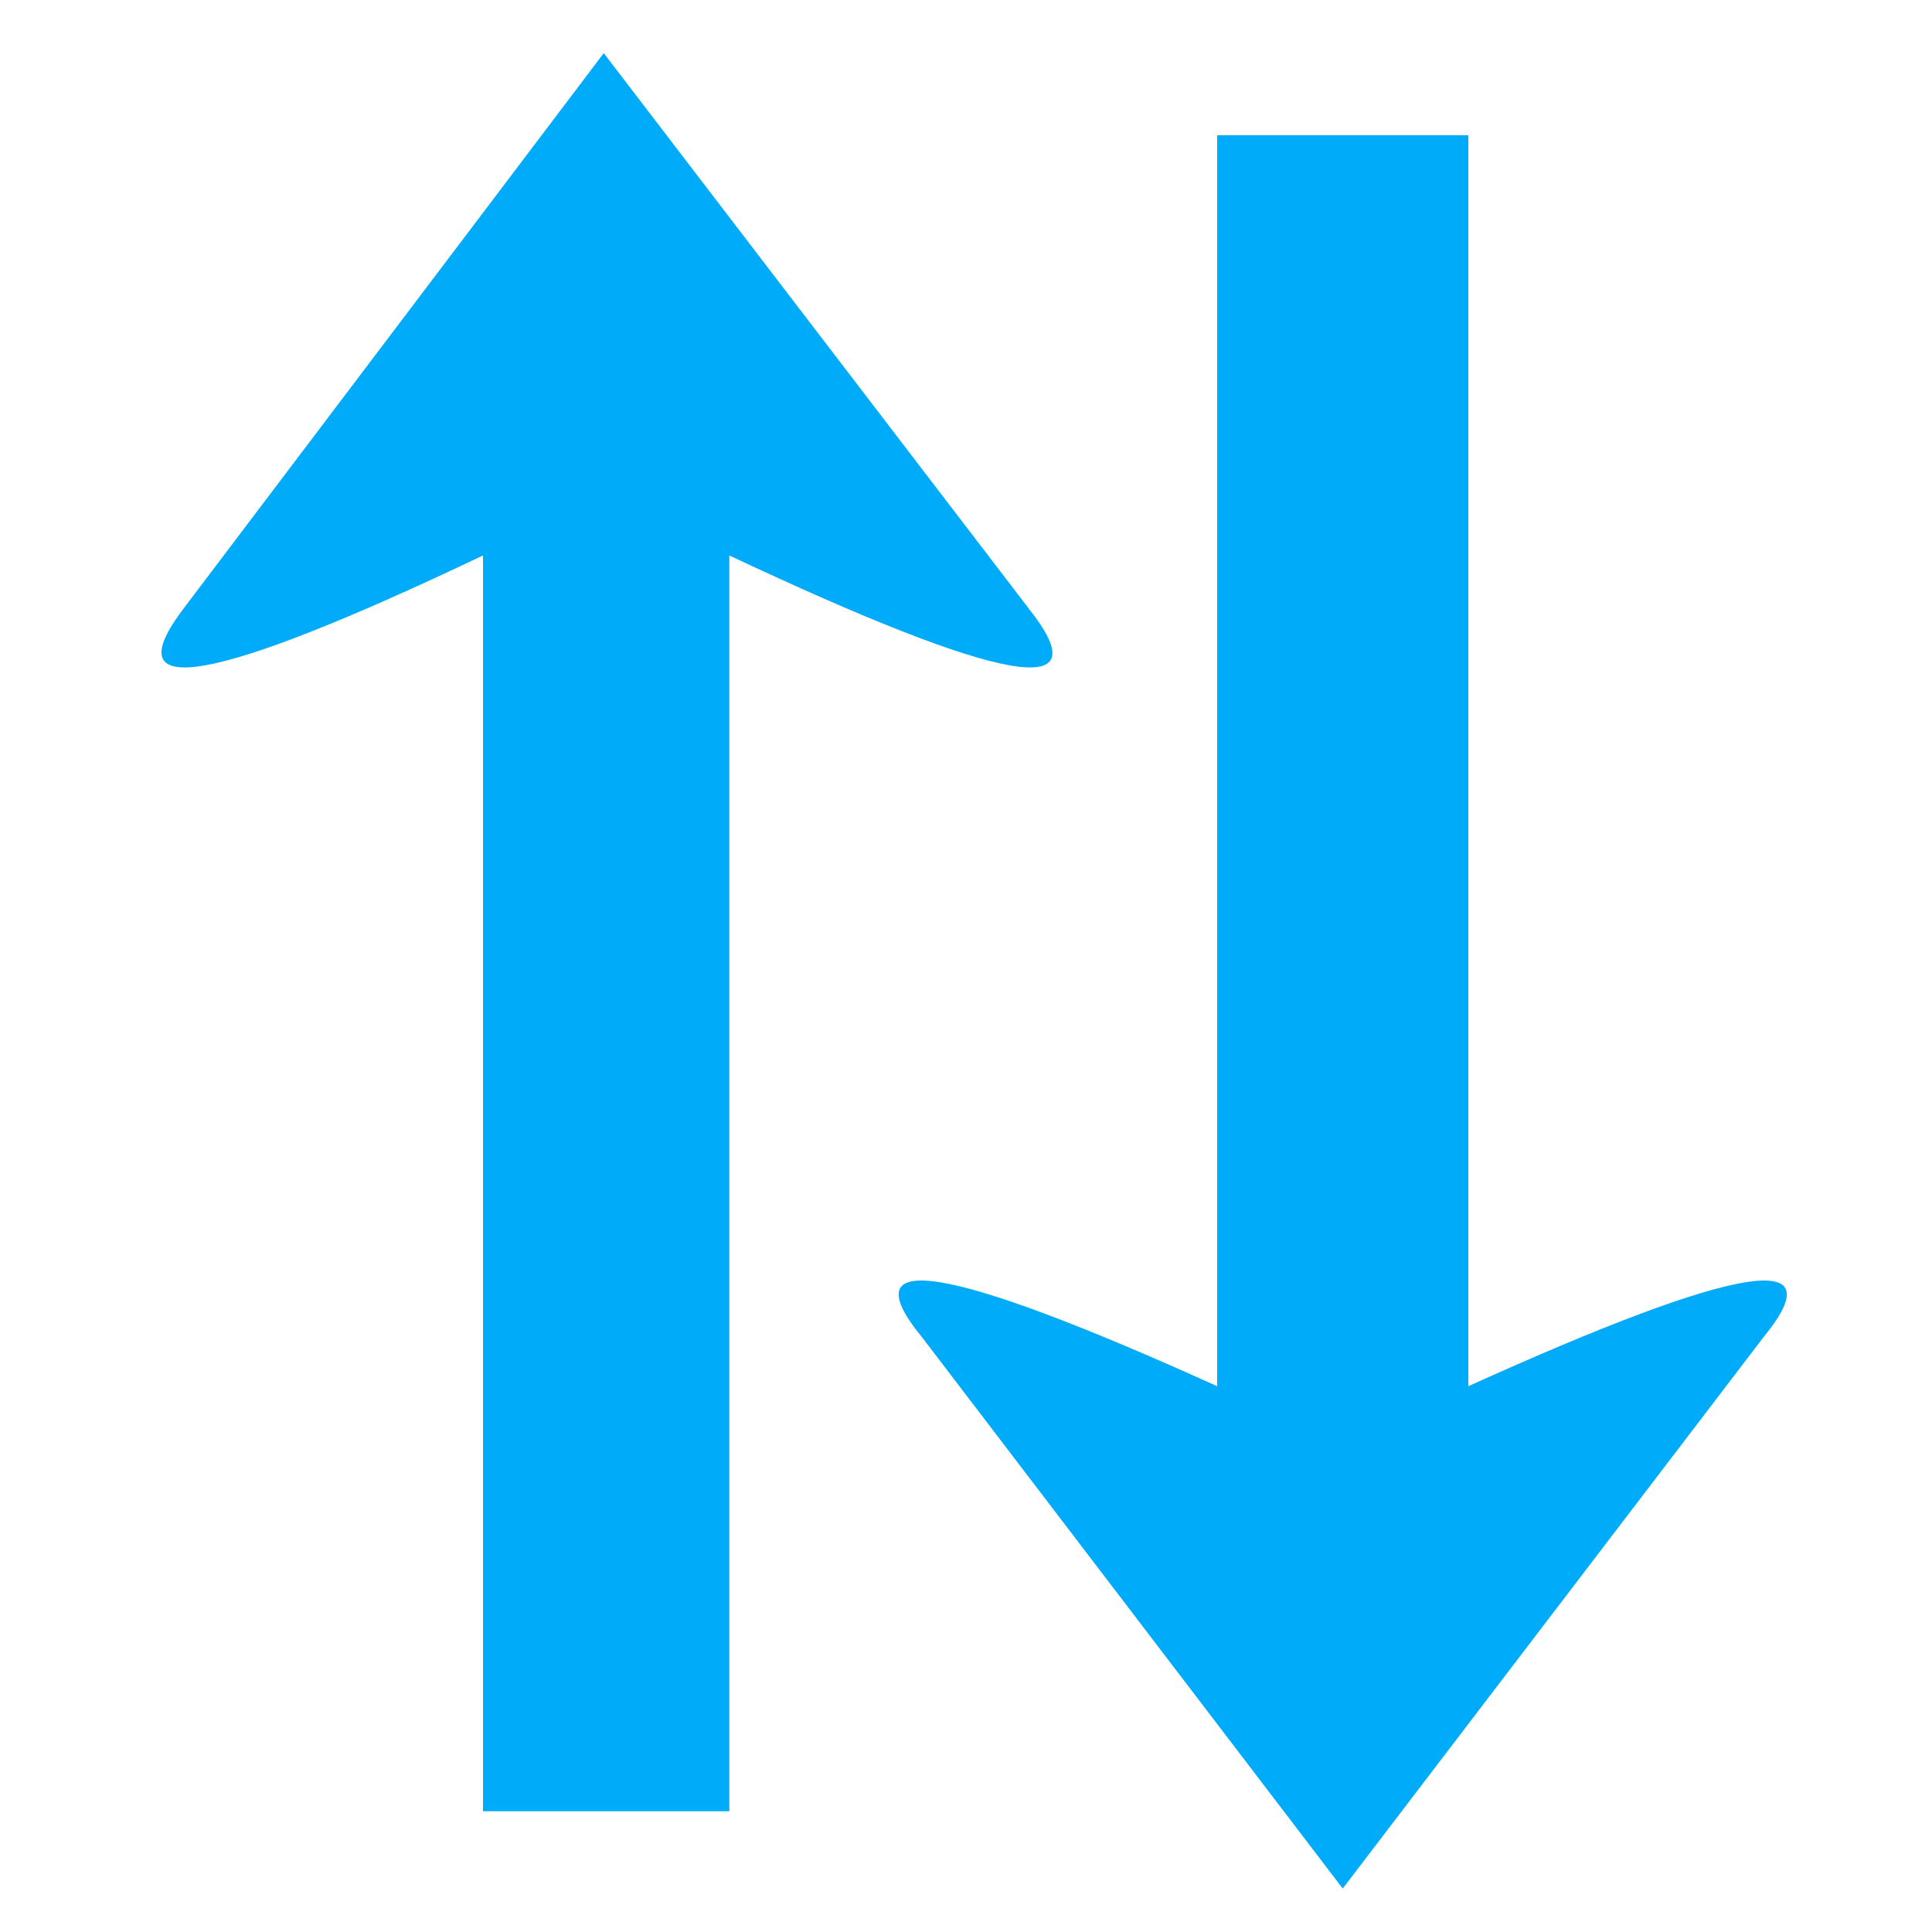 
<svg xmlns="http://www.w3.org/2000/svg" version="1.1" xmlns:xlink="http://www.w3.org/1999/xlink" preserveAspectRatio="none" x="0px" y="0px" width="20px" height="20px" viewBox="0 0 20 20">
<defs>
<g id="Layer0_0_FILL">
<path fill="#00ABF9" stroke="none" d="
M 1.9 6.3
Q 0.8 7.75 5 5.75
L 5 18.75 7.55 18.75 7.55 5.75
Q 11.8 7.75 10.65 6.3
L 6.25 0.55 1.9 6.3
M 15.2 1.4
L 12.6 1.4 12.6 14.35
Q 8.4 12.45 9.55 13.85
L 13.9 19.55 18.25 13.85
Q 19.4 12.45 15.2 14.35
L 15.2 1.4 Z"/>
</g>
</defs>

<g transform="matrix( 1, 0, 0, 1, 0,0) ">
<use xlink:href="#Layer0_0_FILL"/>
</g>
</svg>
